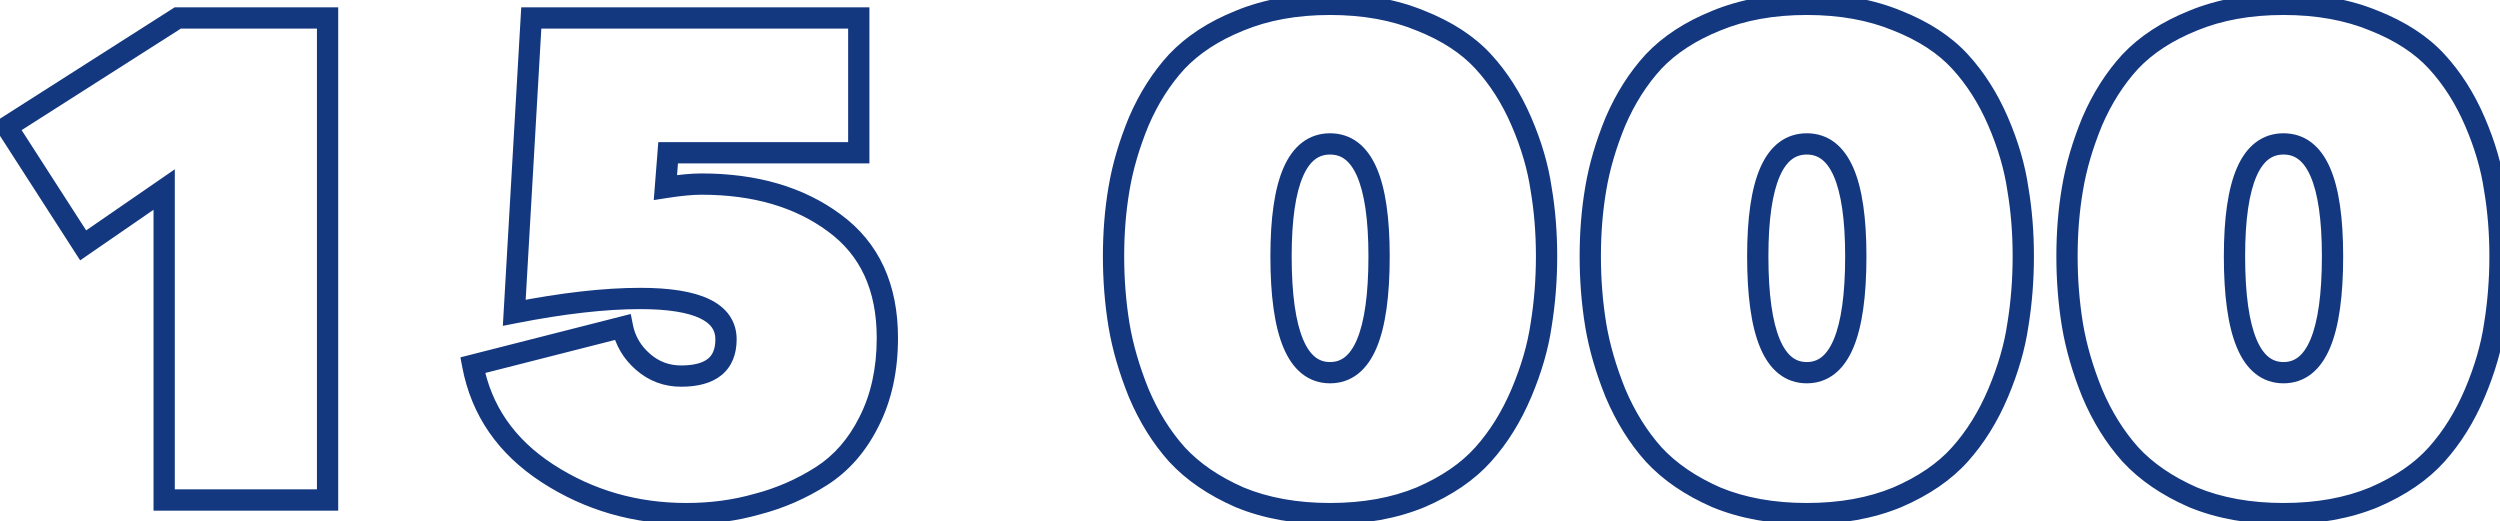 <svg width="235" height="49" viewBox="0 0 235 49" fill="none" xmlns="http://www.w3.org/2000/svg">
<path d="M15.432 47H14.432V48H15.432V47ZM15.432 17.816H16.432V15.912L14.865 16.993L15.432 17.816ZM7.816 23.064L6.975 23.605L7.534 24.473L8.383 23.887L7.816 23.064ZM0.648 11.928L0.11 11.085L-0.737 11.625L-0.193 12.469L0.648 11.928ZM16.712 1.688V0.688H16.42L16.174 0.845L16.712 1.688ZM30.792 1.688H31.792V0.688H30.792V1.688ZM30.792 47V48H31.792V47H30.792ZM16.432 47V17.816H14.432V47H16.432ZM14.865 16.993L7.249 22.241L8.383 23.887L15.999 18.639L14.865 16.993ZM8.657 22.523L1.489 11.387L-0.193 12.469L6.975 23.605L8.657 22.523ZM1.186 12.771L17.25 2.531L16.174 0.845L0.11 11.085L1.186 12.771ZM16.712 2.688H30.792V0.688H16.712V2.688ZM29.792 1.688V47H31.792V1.688H29.792ZM30.792 46H15.432V48H30.792V46ZM81.684 39.64L80.793 39.186L80.79 39.193L81.684 39.64ZM77.204 44.76L77.741 45.604L77.204 44.76ZM71.189 47.384L70.937 46.416L70.925 46.419L70.914 46.422L71.189 47.384ZM51.477 44.504L50.932 45.343L51.477 44.504ZM44.437 34.328L44.19 33.359L43.279 33.591L43.454 34.515L44.437 34.328ZM58.517 30.744L59.497 30.548L59.291 29.515L58.27 29.775L58.517 30.744ZM60.437 34.008L59.778 34.761V34.761L60.437 34.008ZM48.34 29.4L47.342 29.342L47.268 30.63L48.533 30.381L48.34 29.4ZM49.941 1.688V0.688H48.997L48.942 1.63L49.941 1.688ZM80.725 1.688H81.725V0.688H80.725V1.688ZM80.725 14.36V15.36H81.725V14.36H80.725ZM62.804 14.36V13.36H61.88L61.808 14.282L62.804 14.36ZM62.548 17.624L61.552 17.546L61.453 18.807L62.703 18.612L62.548 17.624ZM78.421 20.952L77.826 21.756L77.831 21.759L78.421 20.952ZM82.412 31.768C82.412 34.625 81.862 37.088 80.793 39.186L82.576 40.094C83.811 37.669 84.412 34.885 84.412 31.768H82.412ZM80.79 39.193C79.752 41.268 78.375 42.83 76.668 43.916L77.741 45.604C79.789 44.301 81.398 42.449 82.579 40.087L80.79 39.193ZM76.668 43.916C74.877 45.056 72.968 45.888 70.937 46.416L71.44 48.352C73.675 47.771 75.777 46.854 77.741 45.604L76.668 43.916ZM70.914 46.422C68.919 46.992 66.794 47.28 64.532 47.28V49.28C66.965 49.28 69.276 48.97 71.463 48.346L70.914 46.422ZM64.532 47.28C59.896 47.28 55.734 46.073 52.02 43.665L50.932 45.343C54.984 47.97 59.527 49.28 64.532 49.28V47.28ZM52.02 43.665C48.35 41.285 46.175 38.121 45.419 34.141L43.454 34.515C44.319 39.069 46.837 42.688 50.932 45.343L52.02 43.665ZM44.683 35.297L58.763 31.713L58.27 29.775L44.19 33.359L44.683 35.297ZM57.536 30.94C57.837 32.446 58.596 33.726 59.778 34.761L61.095 33.255C60.229 32.498 59.708 31.602 59.497 30.548L57.536 30.94ZM59.778 34.761C60.985 35.817 62.414 36.352 64.02 36.352V34.352C62.897 34.352 61.936 33.991 61.095 33.255L59.778 34.761ZM64.02 36.352C65.539 36.352 66.864 36.045 67.822 35.262C68.818 34.447 69.245 33.261 69.245 31.896H67.245C67.245 32.835 66.967 33.377 66.555 33.714C66.105 34.083 65.318 34.352 64.02 34.352V36.352ZM69.245 31.896C69.245 31.071 69.024 30.306 68.56 29.642C68.101 28.988 67.445 28.488 66.658 28.113C65.112 27.377 62.916 27.056 60.181 27.056V29.056C62.821 29.056 64.657 29.375 65.799 29.919C66.356 30.184 66.708 30.484 66.921 30.79C67.129 31.086 67.245 31.441 67.245 31.896H69.245ZM60.181 27.056C56.768 27.056 52.754 27.515 48.148 28.419L48.533 30.381C53.058 29.493 56.937 29.056 60.181 29.056V27.056ZM49.339 29.458L50.939 1.746L48.942 1.63L47.342 29.342L49.339 29.458ZM49.941 2.688H80.725V0.688H49.941V2.688ZM79.725 1.688V14.36H81.725V1.688H79.725ZM80.725 13.36H62.804V15.36H80.725V13.36ZM61.808 14.282L61.552 17.546L63.545 17.702L63.801 14.438L61.808 14.282ZM62.703 18.612C64.041 18.403 65.116 18.304 65.941 18.304V16.304C64.973 16.304 63.786 16.419 62.394 16.636L62.703 18.612ZM65.941 18.304C70.811 18.304 74.749 19.478 77.826 21.756L79.016 20.148C75.521 17.562 71.139 16.304 65.941 16.304V18.304ZM77.831 21.759C80.857 23.971 82.412 27.25 82.412 31.768H84.412C84.412 26.728 82.64 22.797 79.01 20.145L77.831 21.759ZM133.537 46.744L133.919 47.668L133.926 47.665L133.933 47.662L133.537 46.744ZM116.513 46.744L116.111 47.66L116.121 47.664L116.131 47.668L116.513 46.744ZM110.625 42.712L109.88 43.379L109.885 43.384L109.889 43.389L110.625 42.712ZM107.041 36.952L106.114 37.327L106.117 37.334L106.12 37.342L107.041 36.952ZM105.185 30.552L104.198 30.713L104.199 30.716L105.185 30.552ZM105.185 17.752L106.171 17.92L106.171 17.916L105.185 17.752ZM107.041 11.416L106.123 11.02L106.119 11.027L106.116 11.035L107.041 11.416ZM110.625 5.784L109.899 5.097L109.894 5.102L109.889 5.107L110.625 5.784ZM116.513 1.944L116.887 2.871L116.895 2.868L116.513 1.944ZM133.537 1.944L133.155 2.868L133.161 2.871L133.168 2.874L133.537 1.944ZM139.425 5.784L140.161 5.107V5.107L139.425 5.784ZM143.009 11.416L143.927 11.02L143.009 11.416ZM144.865 17.752L143.875 17.896L143.877 17.908L143.879 17.92L144.865 17.752ZM144.865 30.552L143.878 30.391L143.877 30.399L143.875 30.408L144.865 30.552ZM143.009 36.952L142.088 36.562L143.009 36.952ZM139.425 42.712L140.17 43.379L139.425 42.712ZM133.155 45.82C130.822 46.785 128.119 47.28 125.025 47.28V49.28C128.331 49.28 131.302 48.751 133.919 47.668L133.155 45.82ZM125.025 47.28C121.931 47.28 119.228 46.785 116.895 45.82L116.131 47.668C118.748 48.751 121.719 49.28 125.025 49.28V47.28ZM116.915 45.828C114.584 44.806 112.743 43.536 111.361 42.035L109.889 43.389C111.494 45.131 113.578 46.549 116.111 47.66L116.915 45.828ZM111.37 42.045C110 40.514 108.862 38.69 107.962 36.562L106.12 37.342C107.097 39.651 108.348 41.667 109.88 43.379L111.37 42.045ZM107.968 36.578C107.096 34.416 106.499 32.354 106.171 30.388L104.199 30.716C104.554 32.846 105.194 35.05 106.114 37.327L107.968 36.578ZM106.172 30.391C105.84 28.356 105.673 26.255 105.673 24.088H103.673C103.673 26.358 103.848 28.567 104.198 30.713L106.172 30.391ZM105.673 24.088C105.673 21.921 105.84 19.865 106.171 17.92L104.199 17.584C103.848 19.65 103.673 21.818 103.673 24.088H105.673ZM106.171 17.916C106.499 15.952 107.095 13.912 107.966 11.797L106.116 11.035C105.195 13.272 104.554 15.456 104.199 17.588L106.171 17.916ZM107.959 11.812C108.858 9.728 109.994 7.948 111.361 6.461L109.889 5.107C108.354 6.777 107.101 8.752 106.123 11.02L107.959 11.812ZM111.351 6.471C112.728 5.016 114.561 3.81 116.887 2.871L116.139 1.017C113.601 2.041 111.509 3.394 109.899 5.097L111.351 6.471ZM116.895 2.868C119.228 1.903 121.931 1.408 125.025 1.408V-0.592C121.719 -0.592 118.748 -0.063 116.131 1.02L116.895 2.868ZM125.025 1.408C128.119 1.408 130.822 1.903 133.155 2.868L133.919 1.02C131.302 -0.063 128.331 -0.592 125.025 -0.592V1.408ZM133.168 2.874C135.536 3.812 137.362 5.016 138.689 6.461L140.161 5.107C138.587 3.394 136.487 2.038 133.906 1.014L133.168 2.874ZM138.689 6.461C140.056 7.948 141.192 9.728 142.091 11.812L143.927 11.02C142.949 8.752 141.696 6.777 140.161 5.107L138.689 6.461ZM142.091 11.812C143 13.919 143.591 15.947 143.875 17.896L145.855 17.608C145.542 15.461 144.896 13.265 143.927 11.02L142.091 11.812ZM143.879 17.92C144.21 19.865 144.377 21.921 144.377 24.088H146.377C146.377 21.818 146.202 19.65 145.851 17.584L143.879 17.92ZM144.377 24.088C144.377 26.255 144.21 28.356 143.878 30.391L145.852 30.713C146.202 28.567 146.377 26.358 146.377 24.088H144.377ZM143.875 30.408C143.591 32.359 142.999 34.41 142.088 36.562L143.93 37.342C144.897 35.057 145.542 32.841 145.855 30.696L143.875 30.408ZM142.088 36.562C141.188 38.69 140.05 40.514 138.68 42.045L140.17 43.379C141.702 41.667 142.953 39.651 143.93 37.342L142.088 36.562ZM138.68 42.045C137.346 43.536 135.514 44.803 133.141 45.826L133.933 47.662C136.51 46.552 138.603 45.131 140.17 43.379L138.68 42.045ZM130.633 24.088C130.633 20.526 130.249 17.719 129.398 15.768C128.967 14.781 128.396 13.965 127.648 13.393C126.887 12.812 125.998 12.528 125.025 12.528V14.528C125.588 14.528 126.043 14.684 126.434 14.983C126.838 15.291 127.227 15.795 127.564 16.568C128.249 18.137 128.633 20.61 128.633 24.088H130.633ZM125.025 12.528C124.052 12.528 123.163 12.812 122.402 13.393C121.654 13.965 121.083 14.781 120.652 15.768C119.801 17.719 119.417 20.526 119.417 24.088H121.417C121.417 20.61 121.801 18.137 122.486 16.568C122.823 15.795 123.212 15.291 123.616 14.983C124.007 14.684 124.462 14.528 125.025 14.528V12.528ZM119.417 24.088C119.417 27.776 119.801 30.673 120.647 32.684C121.075 33.7 121.642 34.541 122.388 35.132C123.149 35.735 124.043 36.032 125.025 36.032V34.032C124.471 34.032 124.021 33.873 123.63 33.564C123.224 33.242 122.831 32.716 122.491 31.908C121.801 30.271 121.417 27.696 121.417 24.088H119.417ZM125.025 36.032C126.007 36.032 126.901 35.735 127.662 35.132C128.408 34.541 128.975 33.7 129.403 32.684C130.249 30.673 130.633 27.776 130.633 24.088H128.633C128.633 27.696 128.249 30.271 127.559 31.908C127.219 32.716 126.826 33.242 126.42 33.564C126.029 33.873 125.579 34.032 125.025 34.032V36.032ZM178.35 46.744L178.732 47.668L178.739 47.665L178.745 47.662L178.35 46.744ZM161.326 46.744L160.924 47.66L160.933 47.664L160.943 47.668L161.326 46.744ZM155.438 42.712L154.692 43.379L154.697 43.384L154.702 43.389L155.438 42.712ZM151.854 36.952L150.926 37.327L150.929 37.334L150.933 37.342L151.854 36.952ZM149.997 30.552L149.011 30.713L149.011 30.716L149.997 30.552ZM149.997 17.752L150.983 17.92L150.984 17.916L149.997 17.752ZM151.854 11.416L150.935 11.02L150.932 11.027L150.929 11.035L151.854 11.416ZM155.438 5.784L154.711 5.097L154.706 5.102L154.701 5.107L155.438 5.784ZM161.326 1.944L161.7 2.871L161.708 2.868L161.326 1.944ZM178.35 1.944L177.967 2.868L177.974 2.871L177.981 2.874L178.35 1.944ZM184.238 5.784L184.974 5.107V5.107L184.238 5.784ZM187.822 11.416L188.74 11.02L187.822 11.416ZM189.678 17.752L188.688 17.896L188.69 17.908L188.692 17.92L189.678 17.752ZM189.678 30.552L188.691 30.391L188.689 30.399L188.688 30.408L189.678 30.552ZM187.822 36.952L186.901 36.562L187.822 36.952ZM184.238 42.712L184.983 43.379L184.238 42.712ZM177.967 45.82C175.635 46.785 172.931 47.28 169.837 47.28V49.28C173.144 49.28 176.115 48.751 178.732 47.668L177.967 45.82ZM169.837 47.28C166.744 47.28 164.04 46.785 161.708 45.82L160.943 47.668C163.56 48.751 166.531 49.28 169.837 49.28V47.28ZM161.727 45.828C159.396 44.806 157.556 43.536 156.173 42.035L154.702 43.389C156.306 45.131 158.391 46.549 160.924 47.66L161.727 45.828ZM156.183 42.045C154.813 40.514 153.675 38.69 152.774 36.562L150.933 37.342C151.91 39.651 153.161 41.667 154.692 43.379L156.183 42.045ZM152.781 36.578C151.908 34.416 151.312 32.354 150.984 30.388L149.011 30.716C149.366 32.846 150.007 35.05 150.926 37.327L152.781 36.578ZM150.984 30.391C150.652 28.356 150.486 26.255 150.486 24.088H148.486C148.486 26.358 148.66 28.567 149.011 30.713L150.984 30.391ZM150.486 24.088C150.486 21.921 150.652 19.865 150.983 17.92L149.012 17.584C148.66 19.65 148.486 21.818 148.486 24.088H150.486ZM150.984 17.916C151.311 15.952 151.907 13.912 152.778 11.797L150.929 11.035C150.008 13.272 149.366 15.456 149.011 17.588L150.984 17.916ZM152.772 11.812C153.671 9.728 154.807 7.948 156.174 6.461L154.701 5.107C153.167 6.777 151.914 8.752 150.935 11.02L152.772 11.812ZM156.164 6.471C157.54 5.016 159.374 3.81 161.7 2.871L160.951 1.017C158.413 2.041 156.321 3.394 154.711 5.097L156.164 6.471ZM161.708 2.868C164.04 1.903 166.744 1.408 169.837 1.408V-0.592C166.531 -0.592 163.56 -0.063 160.943 1.02L161.708 2.868ZM169.837 1.408C172.931 1.408 175.635 1.903 177.967 2.868L178.732 1.02C176.115 -0.063 173.144 -0.592 169.837 -0.592V1.408ZM177.981 2.874C180.349 3.812 182.174 5.016 183.501 6.461L184.974 5.107C183.4 3.394 181.3 2.038 178.718 1.014L177.981 2.874ZM183.501 6.461C184.868 7.948 186.004 9.728 186.903 11.812L188.74 11.02C187.761 8.752 186.508 6.777 184.974 5.107L183.501 6.461ZM186.903 11.812C187.812 13.919 188.404 15.947 188.688 17.896L190.667 17.608C190.354 15.461 189.708 13.265 188.74 11.02L186.903 11.812ZM188.692 17.92C189.023 19.865 189.189 21.921 189.189 24.088H191.189C191.189 21.818 191.015 19.65 190.663 17.584L188.692 17.92ZM189.189 24.088C189.189 26.255 189.023 28.356 188.691 30.391L190.664 30.713C191.015 28.567 191.189 26.358 191.189 24.088H189.189ZM188.688 30.408C188.403 32.359 187.811 34.41 186.901 36.562L188.742 37.342C189.709 35.057 190.354 32.841 190.667 30.696L188.688 30.408ZM186.901 36.562C186 38.69 184.862 40.514 183.492 42.045L184.983 43.379C186.514 41.667 187.765 39.651 188.742 37.342L186.901 36.562ZM183.492 42.045C182.159 43.536 180.326 44.803 177.954 45.826L178.745 47.662C181.322 46.552 183.415 45.131 184.983 43.379L183.492 42.045ZM175.445 24.088C175.445 20.526 175.062 17.719 174.21 15.768C173.779 14.781 173.208 13.965 172.461 13.393C171.699 12.812 170.811 12.528 169.837 12.528V14.528C170.4 14.528 170.856 14.684 171.246 14.983C171.651 15.291 172.04 15.795 172.377 16.568C173.061 18.137 173.445 20.61 173.445 24.088H175.445ZM169.837 12.528C168.864 12.528 167.976 12.812 167.214 13.393C166.467 13.965 165.896 14.781 165.465 15.768C164.613 17.719 164.23 20.526 164.23 24.088H166.23C166.23 20.61 166.614 18.137 167.298 16.568C167.635 15.795 168.024 15.291 168.429 14.983C168.819 14.684 169.275 14.528 169.837 14.528V12.528ZM164.23 24.088C164.23 27.776 164.613 30.673 165.46 32.684C165.887 33.7 166.455 34.541 167.201 35.132C167.962 35.735 168.855 36.032 169.837 36.032V34.032C169.284 34.032 168.833 33.873 168.442 33.564C168.036 33.242 167.644 32.716 167.303 31.908C166.614 30.271 166.23 27.696 166.23 24.088H164.23ZM169.837 36.032C170.82 36.032 171.713 35.735 172.474 35.132C173.22 34.541 173.788 33.7 174.215 32.684C175.062 30.673 175.445 27.776 175.445 24.088H173.445C173.445 27.696 173.061 30.271 172.372 31.908C172.031 32.716 171.639 33.242 171.233 33.564C170.842 33.873 170.391 34.032 169.837 34.032V36.032ZM223.162 46.744L223.544 47.668L223.551 47.665L223.558 47.662L223.162 46.744ZM206.138 46.744L205.736 47.66L205.746 47.664L205.756 47.668L206.138 46.744ZM200.25 42.712L199.505 43.379L199.51 43.384L199.514 43.389L200.25 42.712ZM196.666 36.952L195.739 37.327L195.742 37.334L195.745 37.342L196.666 36.952ZM194.81 30.552L193.823 30.713L193.824 30.716L194.81 30.552ZM194.81 17.752L195.796 17.92L195.796 17.916L194.81 17.752ZM196.666 11.416L195.748 11.02L195.744 11.027L195.741 11.035L196.666 11.416ZM200.25 5.784L199.524 5.097L199.519 5.102L199.514 5.107L200.25 5.784ZM206.138 1.944L206.512 2.871L206.52 2.868L206.138 1.944ZM223.162 1.944L222.78 2.868L222.786 2.871L222.793 2.874L223.162 1.944ZM229.05 5.784L229.786 5.107V5.107L229.05 5.784ZM232.634 11.416L233.552 11.02L232.634 11.416ZM234.49 17.752L233.5 17.896L233.502 17.908L233.504 17.92L234.49 17.752ZM234.49 30.552L233.503 30.391L233.502 30.399L233.5 30.408L234.49 30.552ZM232.634 36.952L231.713 36.562L232.634 36.952ZM229.05 42.712L229.795 43.379L229.05 42.712ZM222.78 45.82C220.447 46.785 217.744 47.28 214.65 47.28V49.28C217.956 49.28 220.927 48.751 223.544 47.668L222.78 45.82ZM214.65 47.28C211.556 47.28 208.853 46.785 206.52 45.82L205.756 47.668C208.373 48.751 211.344 49.28 214.65 49.28V47.28ZM206.54 45.828C204.209 44.806 202.368 43.536 200.986 42.035L199.514 43.389C201.119 45.131 203.203 46.549 205.736 47.66L206.54 45.828ZM200.995 42.045C199.625 40.514 198.487 38.69 197.587 36.562L195.745 37.342C196.722 39.651 197.973 41.667 199.505 43.379L200.995 42.045ZM197.593 36.578C196.721 34.416 196.124 32.354 195.796 30.388L193.824 30.716C194.179 32.846 194.819 35.05 195.739 37.327L197.593 36.578ZM195.797 30.391C195.465 28.356 195.298 26.255 195.298 24.088H193.298C193.298 26.358 193.473 28.567 193.823 30.713L195.797 30.391ZM195.298 24.088C195.298 21.921 195.465 19.865 195.796 17.92L193.824 17.584C193.473 19.65 193.298 21.818 193.298 24.088H195.298ZM195.796 17.916C196.124 15.952 196.72 13.912 197.591 11.797L195.741 11.035C194.82 13.272 194.179 15.456 193.824 17.588L195.796 17.916ZM197.584 11.812C198.483 9.728 199.619 7.948 200.986 6.461L199.514 5.107C197.979 6.777 196.726 8.752 195.748 11.02L197.584 11.812ZM200.976 6.471C202.353 5.016 204.186 3.81 206.512 2.871L205.764 1.017C203.226 2.041 201.134 3.394 199.524 5.097L200.976 6.471ZM206.52 2.868C208.853 1.903 211.556 1.408 214.65 1.408V-0.592C211.344 -0.592 208.373 -0.063 205.756 1.02L206.52 2.868ZM214.65 1.408C217.744 1.408 220.447 1.903 222.78 2.868L223.544 1.02C220.927 -0.063 217.956 -0.592 214.65 -0.592V1.408ZM222.793 2.874C225.161 3.812 226.987 5.016 228.314 6.461L229.786 5.107C228.212 3.394 226.112 2.038 223.531 1.014L222.793 2.874ZM228.314 6.461C229.681 7.948 230.817 9.728 231.716 11.812L233.552 11.02C232.574 8.752 231.321 6.777 229.786 5.107L228.314 6.461ZM231.716 11.812C232.625 13.919 233.216 15.947 233.5 17.896L235.48 17.608C235.167 15.461 234.521 13.265 233.552 11.02L231.716 11.812ZM233.504 17.92C233.835 19.865 234.002 21.921 234.002 24.088H236.002C236.002 21.818 235.827 19.65 235.476 17.584L233.504 17.92ZM234.002 24.088C234.002 26.255 233.835 28.356 233.503 30.391L235.477 30.713C235.827 28.567 236.002 26.358 236.002 24.088H234.002ZM233.5 30.408C233.216 32.359 232.624 34.41 231.713 36.562L233.555 37.342C234.522 35.057 235.167 32.841 235.48 30.696L233.5 30.408ZM231.713 36.562C230.813 38.69 229.675 40.514 228.305 42.045L229.795 43.379C231.327 41.667 232.578 39.651 233.555 37.342L231.713 36.562ZM228.305 42.045C226.971 43.536 225.139 44.803 222.766 45.826L223.558 47.662C226.135 46.552 228.228 45.131 229.795 43.379L228.305 42.045ZM220.258 24.088C220.258 20.526 219.874 17.719 219.023 15.768C218.592 14.781 218.021 13.965 217.273 13.393C216.512 12.812 215.623 12.528 214.65 12.528V14.528C215.213 14.528 215.668 14.684 216.059 14.983C216.463 15.291 216.852 15.795 217.189 16.568C217.874 18.137 218.258 20.61 218.258 24.088H220.258ZM214.65 12.528C213.677 12.528 212.788 12.812 212.027 13.393C211.279 13.965 210.708 14.781 210.277 15.768C209.426 17.719 209.042 20.526 209.042 24.088H211.042C211.042 20.61 211.426 18.137 212.111 16.568C212.448 15.795 212.837 15.291 213.241 14.983C213.632 14.684 214.087 14.528 214.65 14.528V12.528ZM209.042 24.088C209.042 27.776 209.426 30.673 210.272 32.684C210.7 33.7 211.267 34.541 212.013 35.132C212.774 35.735 213.668 36.032 214.65 36.032V34.032C214.096 34.032 213.646 33.873 213.255 33.564C212.849 33.242 212.456 32.716 212.116 31.908C211.426 30.271 211.042 27.696 211.042 24.088H209.042ZM214.65 36.032C215.632 36.032 216.526 35.735 217.287 35.132C218.033 34.541 218.6 33.7 219.028 32.684C219.874 30.673 220.258 27.776 220.258 24.088H218.258C218.258 27.696 217.874 30.271 217.184 31.908C216.844 32.716 216.451 33.242 216.045 33.564C215.654 33.873 215.204 34.032 214.65 34.032V36.032Z" fill="#133880"/>
</svg>
